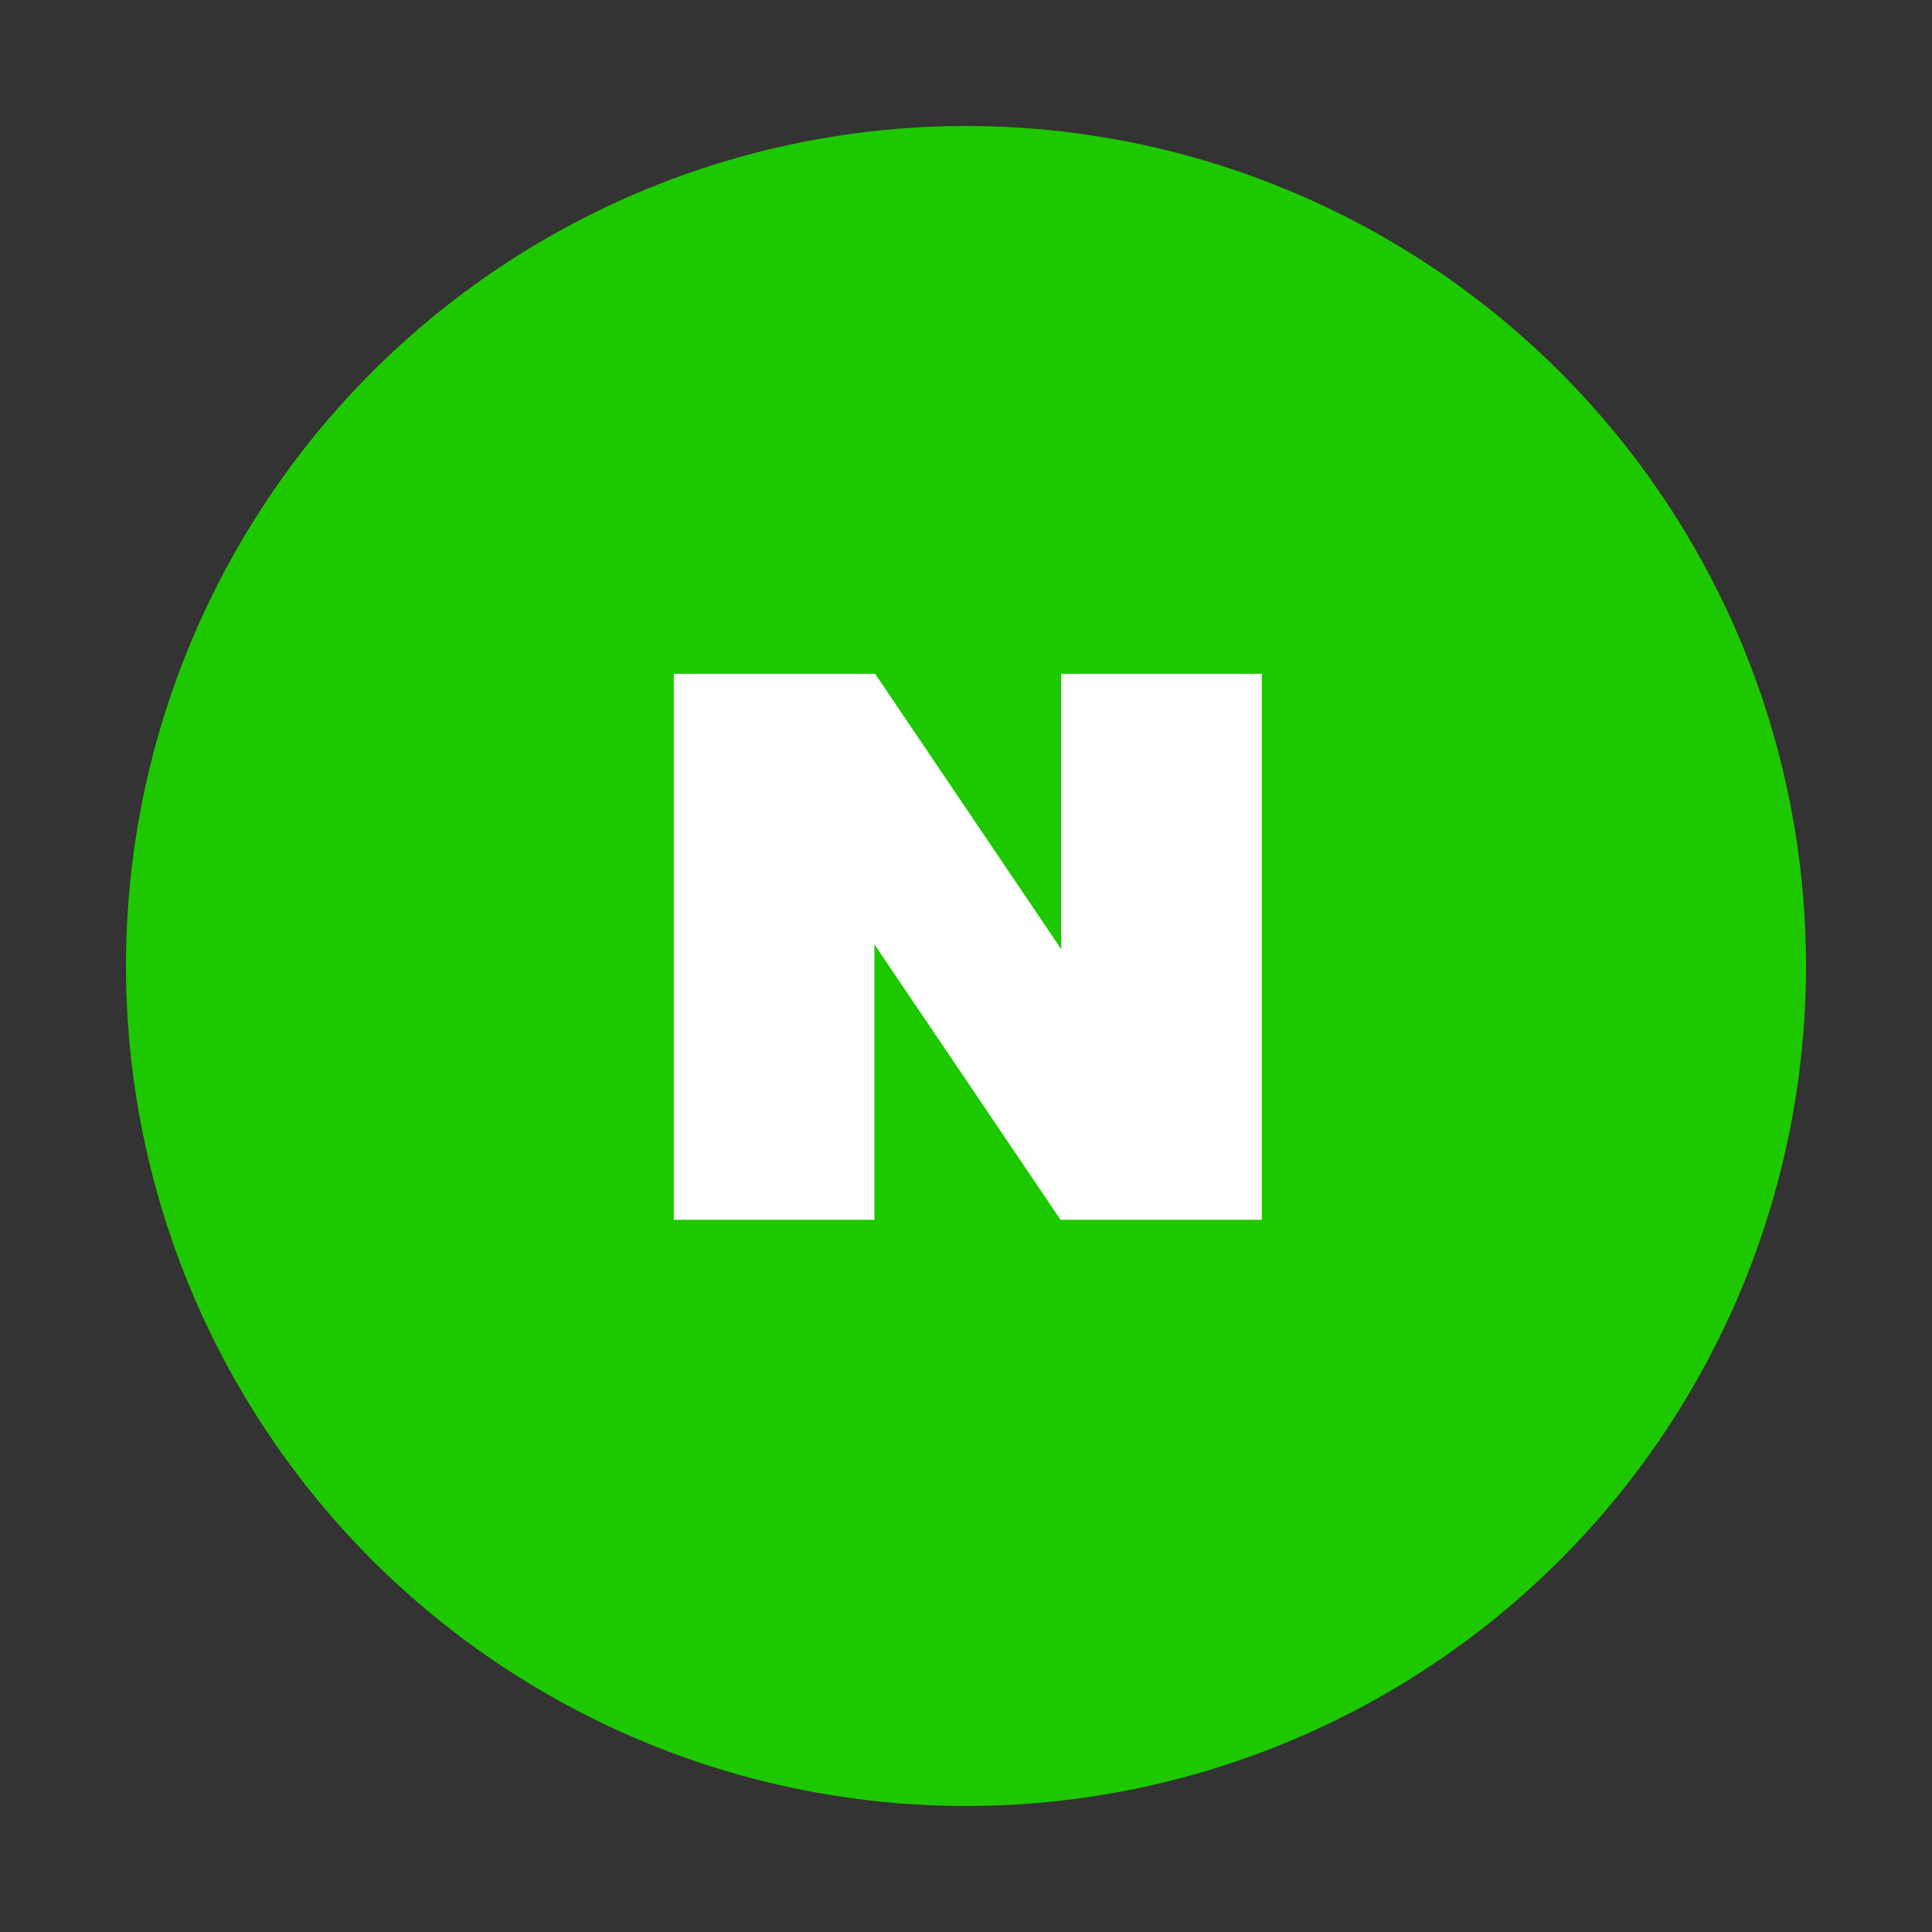 <svg xmlns="http://www.w3.org/2000/svg" width="46" height="46" viewBox="0 0 46 46">
    <rect x="0" y="0" width="46" height="46" fill="#333333" stroke="none"/>
    <g fill="none" fill-rule="evenodd">
        <g>
            <g>
                <g transform="translate(-646 -646) translate(400 646) translate(246)">
                    <circle cx="23" cy="23" r="20" fill="#1EC800"/>
                    <g fill="#FFF">
                        <path d="M9.225 0L9.225 6.559 4.793 0 0 0 0 13 4.776 13 4.776 6.441 9.209 13 14 13 14 0z" transform="translate(16.043 16.043)"/>
                    </g>
                </g>
            </g>
        </g>
    </g>
</svg>
